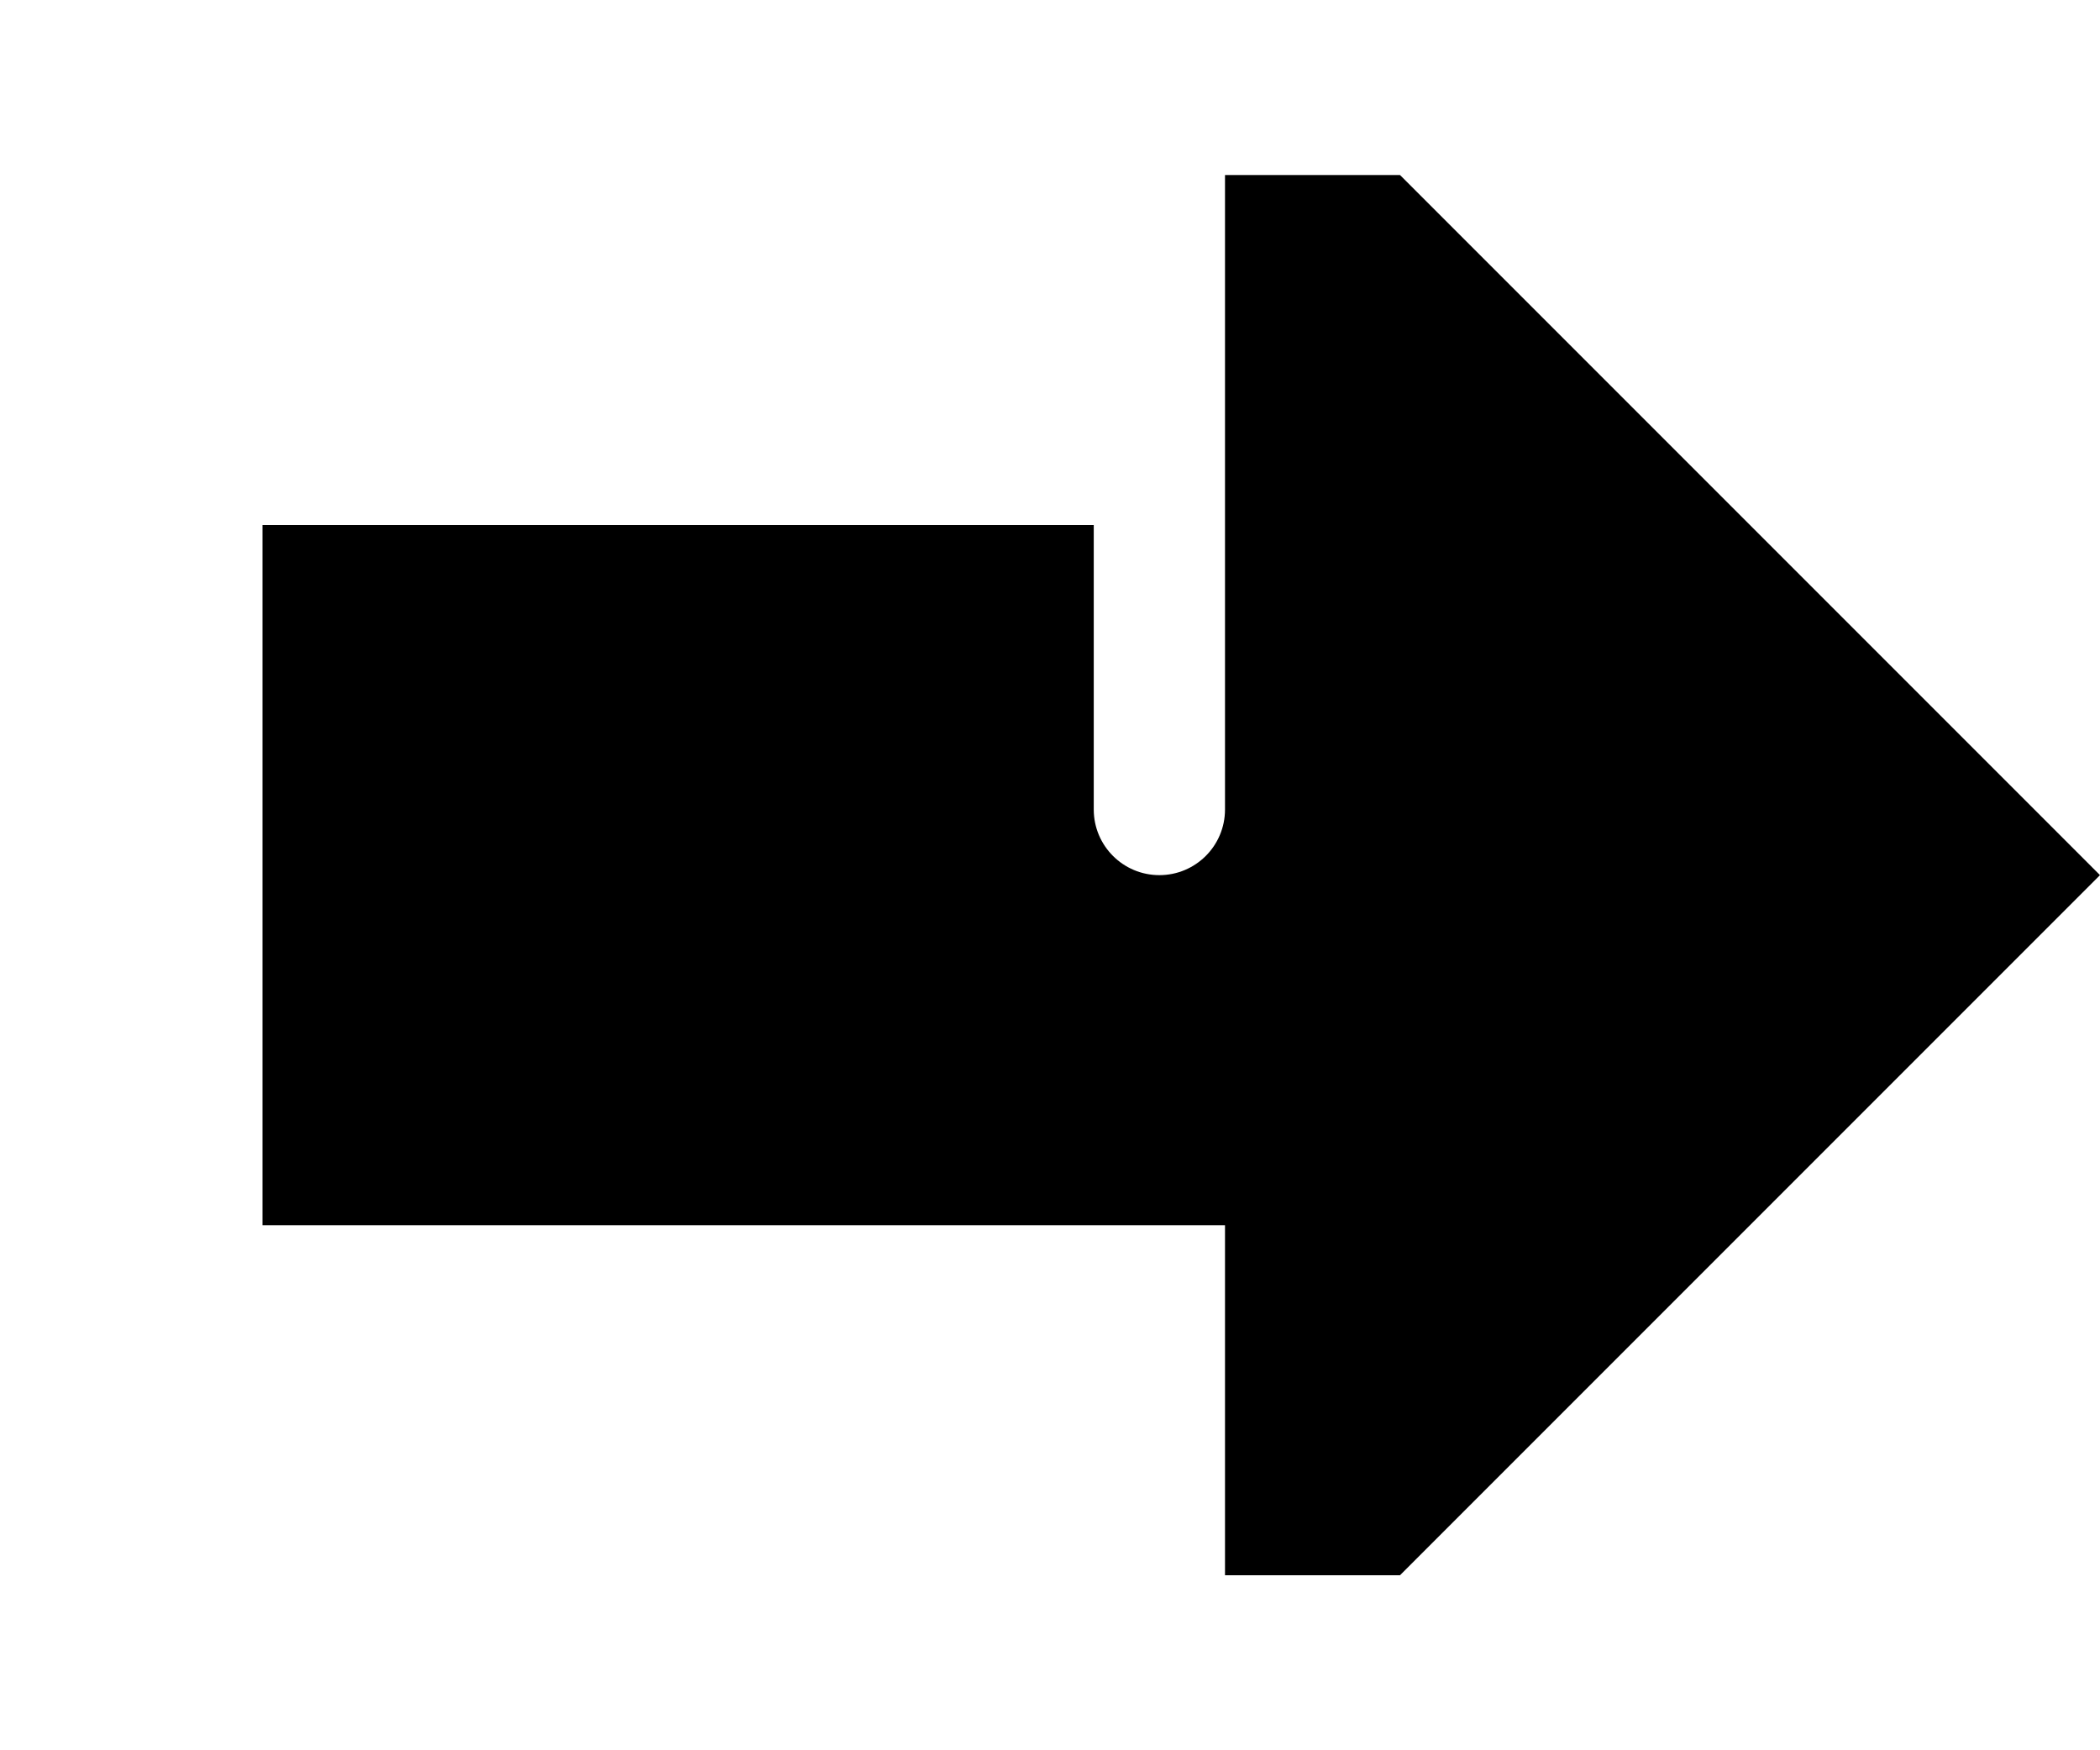 <svg xmlns="http://www.w3.org/2000/svg" viewBox="0 0 672 560"><!--! Font Awesome Pro 7.0.0 by @fontawesome - https://fontawesome.com License - https://fontawesome.com/license (Commercial License) Copyright 2025 Fonticons, Inc. --><path fill="currentColor" d="M448 56l224 224-224 224-56 0 0-112-308 0 0-224 266 0 0 91c0 11.6 9.4 21 21 21s21-9.4 21-21l0-203 56 0z"/></svg>